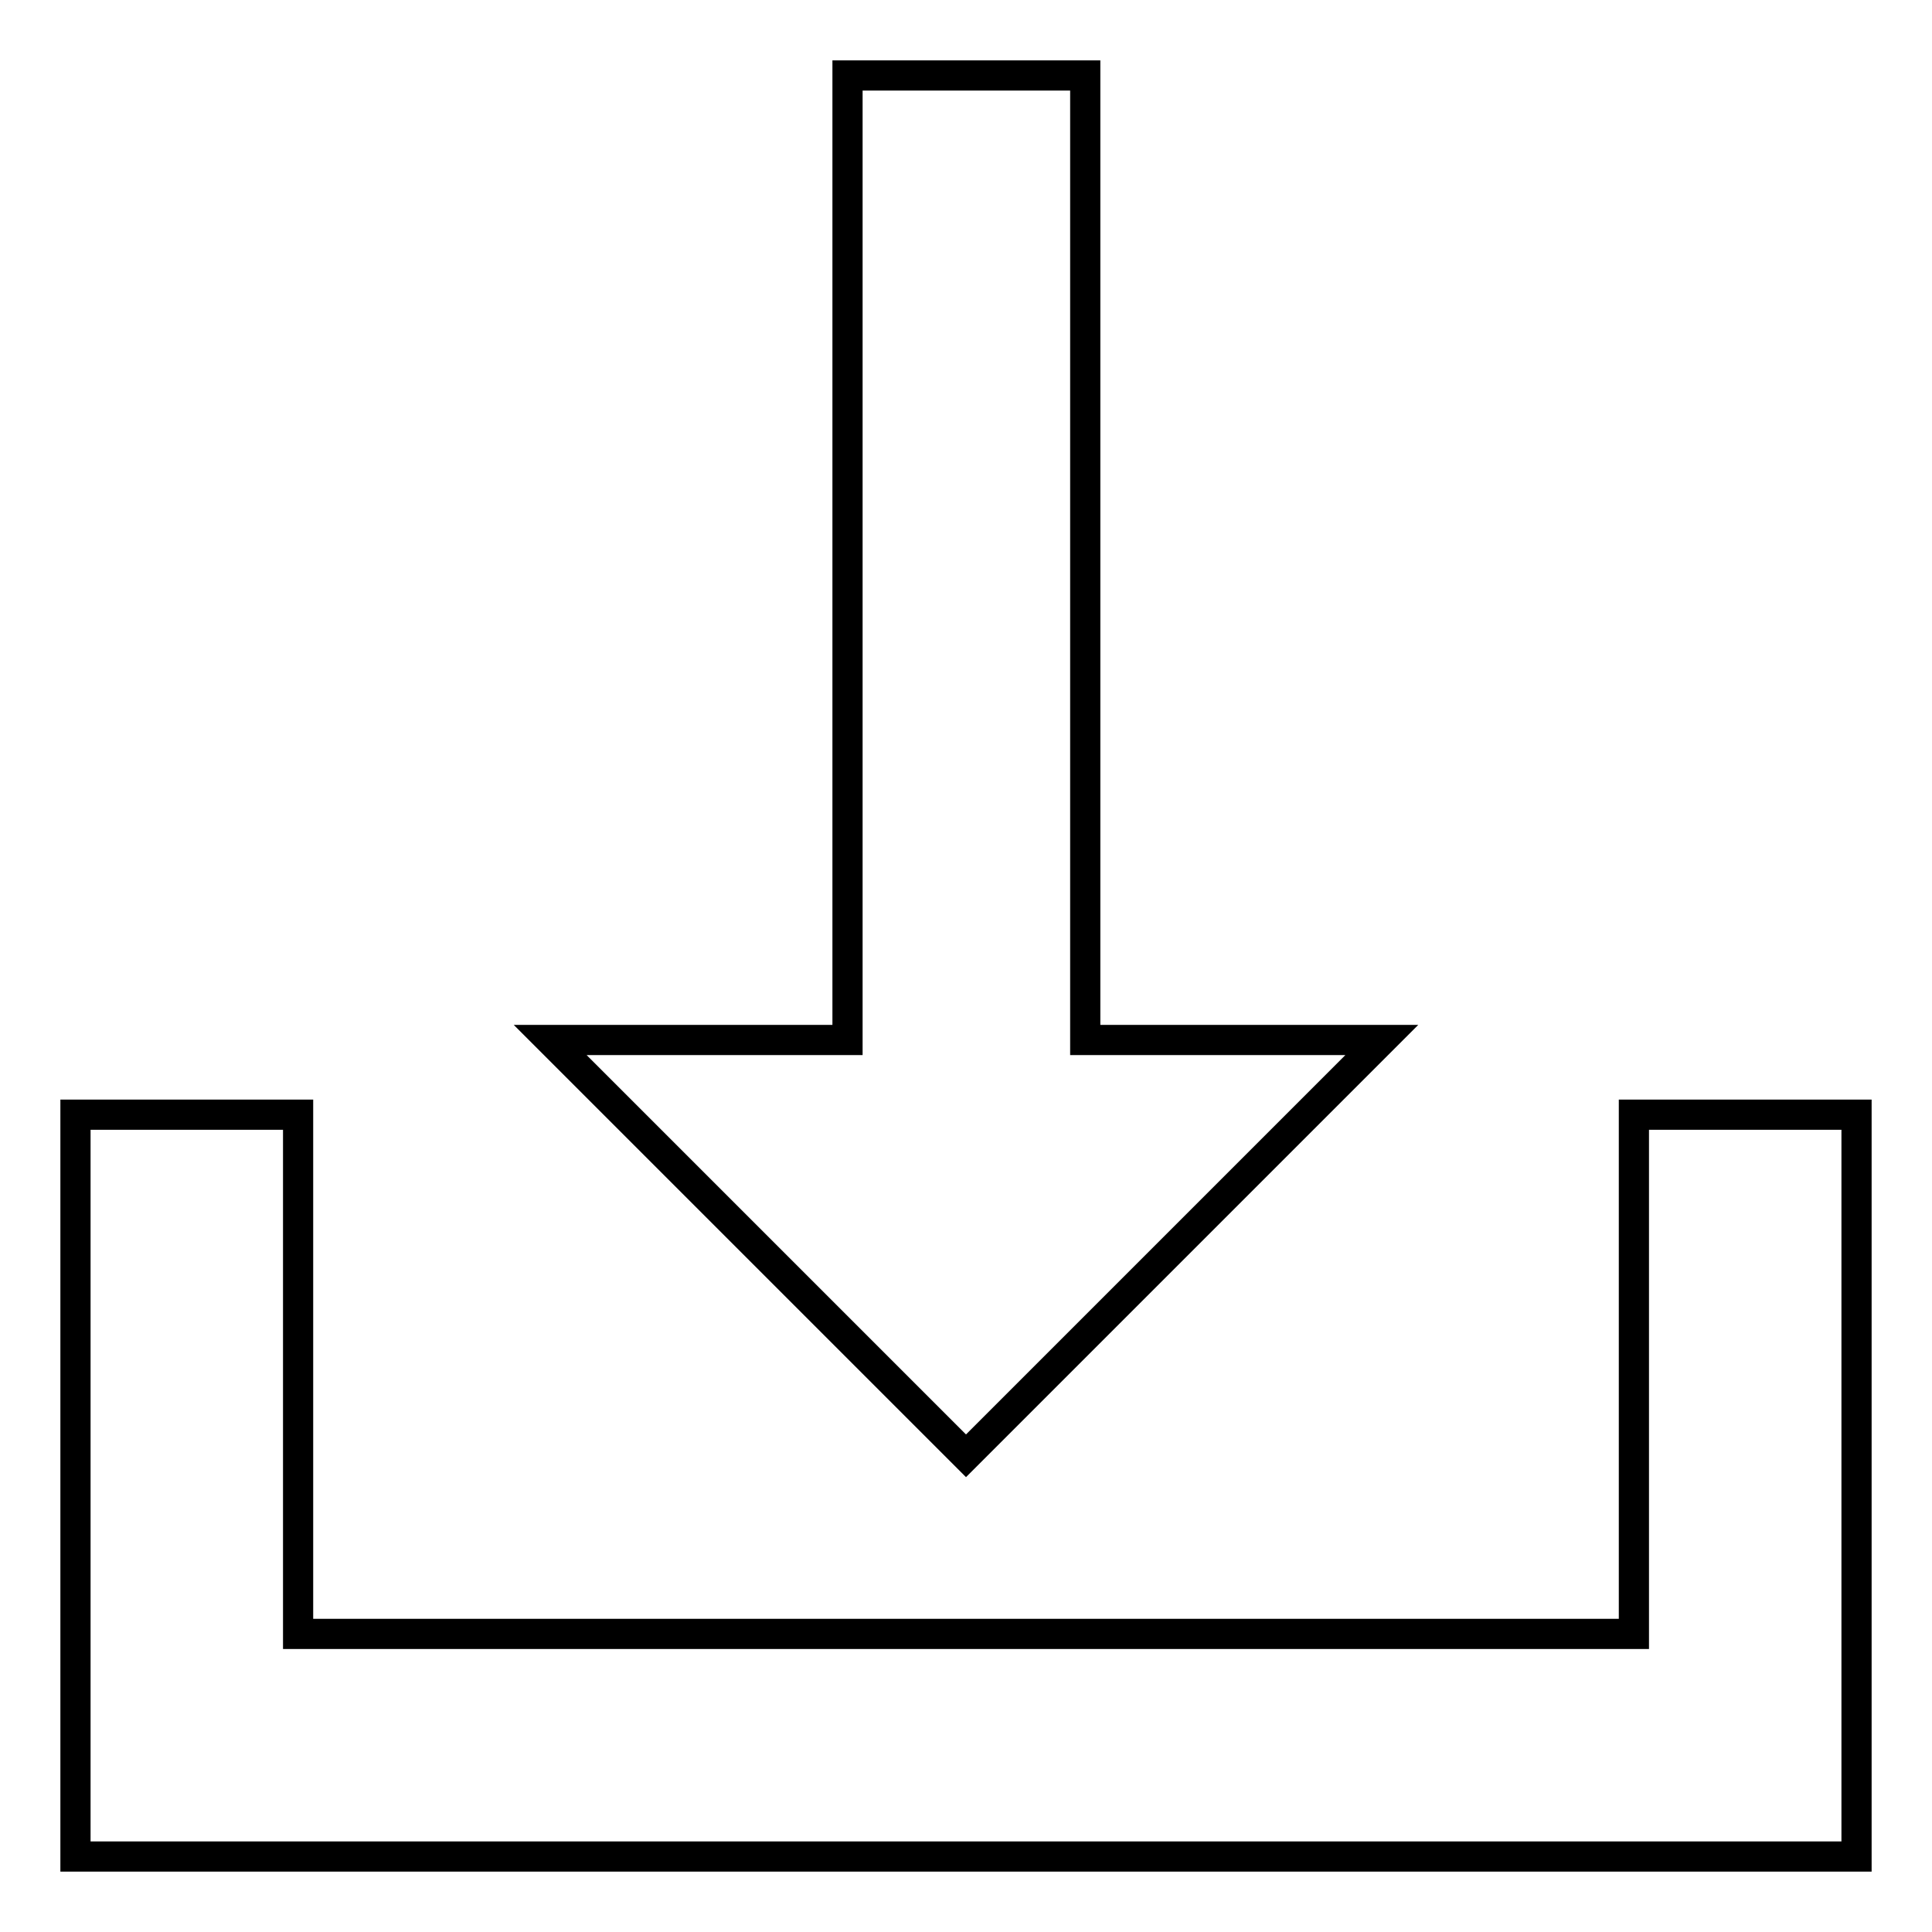 <?xml version="1.0" encoding="utf-8"?>
<!-- Svg Vector Icons : http://www.onlinewebfonts.com/icon -->
<!DOCTYPE svg PUBLIC "-//W3C//DTD SVG 1.1//EN" "http://www.w3.org/Graphics/SVG/1.1/DTD/svg11.dtd">
<svg version="1.1" xmlns="http://www.w3.org/2000/svg" xmlns:xlink="http://www.w3.org/1999/xlink" x="0px" y="0px" viewBox="0 0 256 256" enable-background="new 0 0 256 256" xml:space="preserve">
<g> <path stroke-width="4" fill-opacity="0" stroke="#000000"  d="M216.5,147.7v68.8h-177v-68.8H10v68.8V246h236v-29.5v-68.8H216.5z M183.1,137.8h-39.3V10h-31.5v127.8H72.9 l55.1,55.1L183.1,137.8z"/></g>
</svg>